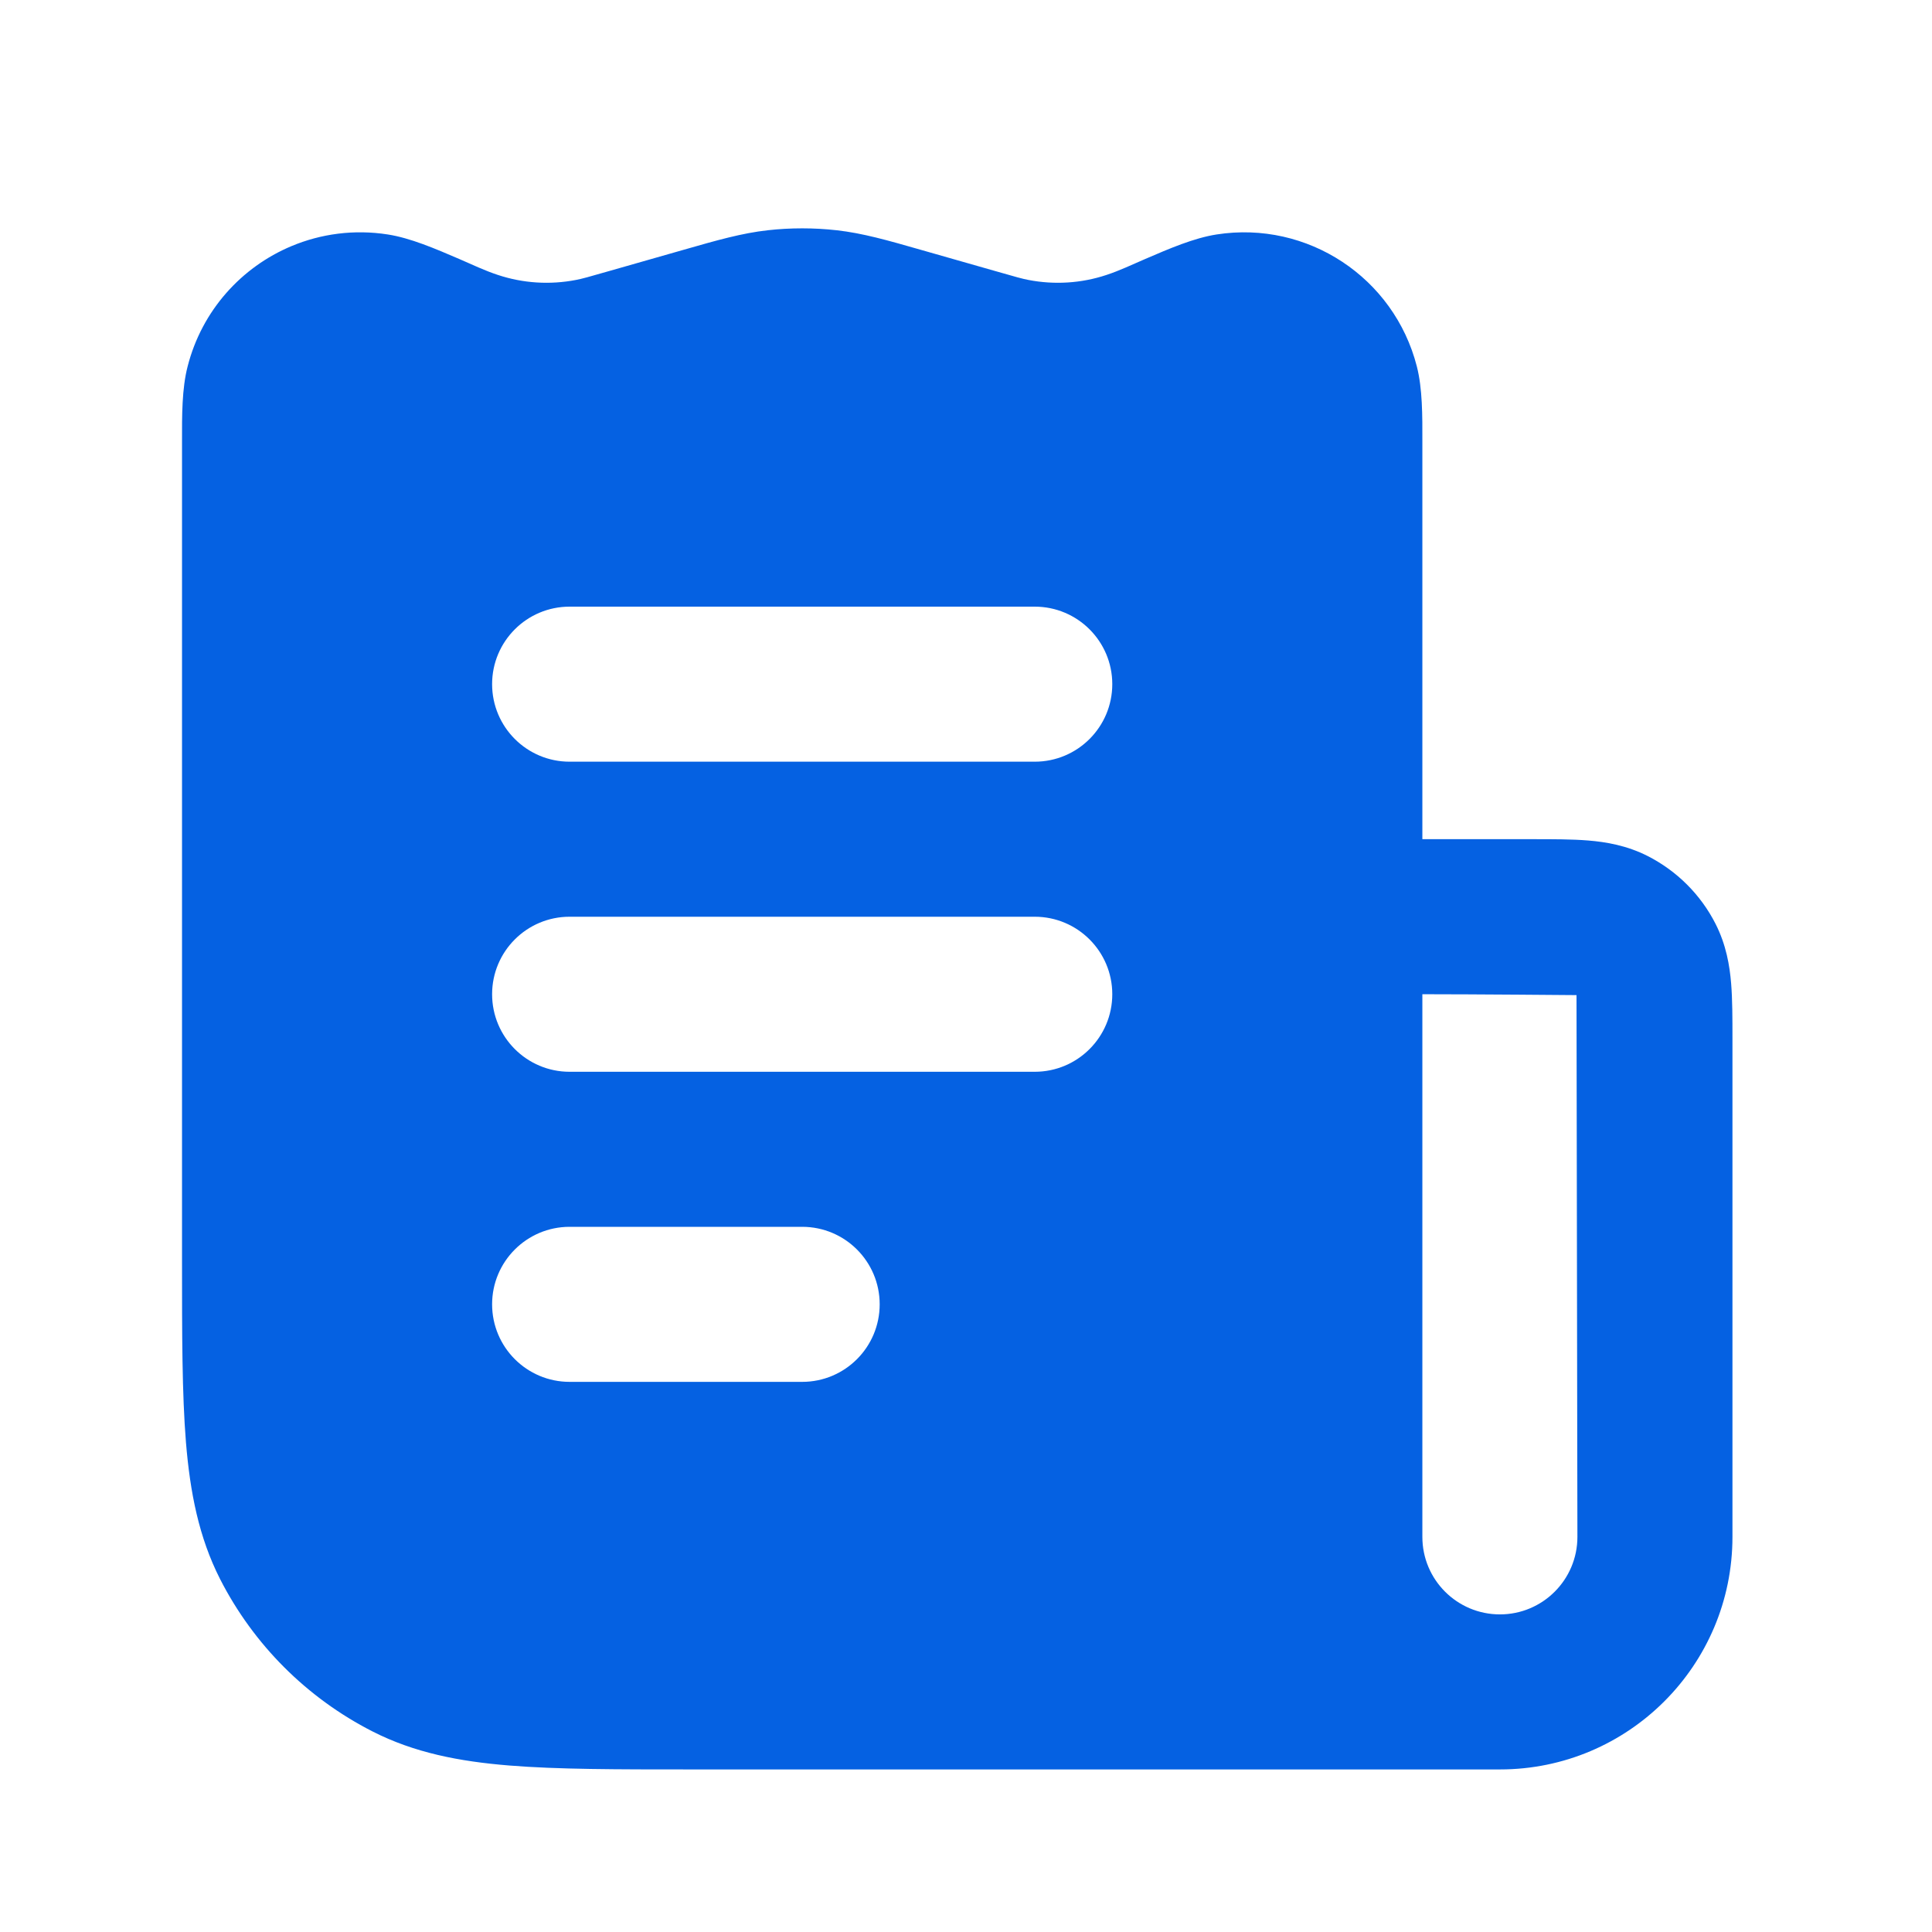 <svg xmlns="http://www.w3.org/2000/svg" width="28" height="28" viewBox="0 0 28 28" fill="none">
  <path fill-rule="evenodd" clip-rule="evenodd" d="M8.829 3.928C8.523 4.016 8.433 4.041 8.348 4.057C7.971 4.13 7.582 4.106 7.217 3.985C7.025 3.922 6.842 3.834 6.657 3.754C6.306 3.603 5.948 3.449 5.62 3.398C5.132 3.322 4.651 3.388 4.224 3.567C3.499 3.871 2.926 4.5 2.719 5.311C2.636 5.632 2.637 6.022 2.638 6.404L2.638 18.276C2.638 19.337 2.638 20.202 2.695 20.903C2.755 21.628 2.881 22.278 3.189 22.884C3.674 23.835 4.447 24.608 5.398 25.093C6.004 25.402 6.654 25.528 7.379 25.587C8.081 25.644 8.945 25.644 10.006 25.644H21.738C23.599 25.644 25.108 24.135 25.108 22.274L25.108 15.047C25.108 14.764 25.108 14.488 25.089 14.254C25.068 13.997 25.018 13.694 24.863 13.389C24.648 12.966 24.304 12.623 23.881 12.407C23.576 12.252 23.273 12.202 23.016 12.181C22.782 12.162 22.506 12.162 22.223 12.162L20.614 12.162L20.614 6.404C20.615 6.022 20.616 5.632 20.534 5.311C20.204 4.021 18.948 3.193 17.632 3.398C17.304 3.449 16.946 3.603 16.596 3.754C16.41 3.834 16.227 3.922 16.035 3.985C15.671 4.106 15.281 4.13 14.904 4.057C14.819 4.041 14.729 4.016 14.423 3.928L13.34 3.619C12.862 3.482 12.501 3.379 12.125 3.337C11.793 3.3 11.459 3.3 11.127 3.337C10.751 3.379 10.39 3.482 9.912 3.619L8.829 3.928ZM20.614 14.409V22.274C20.614 22.894 21.117 23.397 21.738 23.397C22.358 23.397 22.861 22.894 22.861 22.274L22.848 14.422C22.848 14.422 21.358 14.409 20.614 14.409ZM8.255 8.792C7.635 8.792 7.132 9.295 7.132 9.915C7.132 10.536 7.635 11.039 8.255 11.039H14.996C15.617 11.039 16.12 10.536 16.12 9.915C16.12 9.295 15.617 8.792 14.996 8.792H8.255ZM8.255 13.286C7.635 13.286 7.132 13.789 7.132 14.409C7.132 15.03 7.635 15.533 8.255 15.533H14.996C15.617 15.533 16.12 15.03 16.12 14.409C16.12 13.789 15.617 13.286 14.996 13.286H8.255ZM8.255 17.78C7.635 17.78 7.132 18.283 7.132 18.903C7.132 19.524 7.635 20.027 8.255 20.027H11.626C12.246 20.027 12.749 19.524 12.749 18.903C12.749 18.283 12.246 17.78 11.626 17.78H8.255Z" fill="#0561E2"/>
</svg>